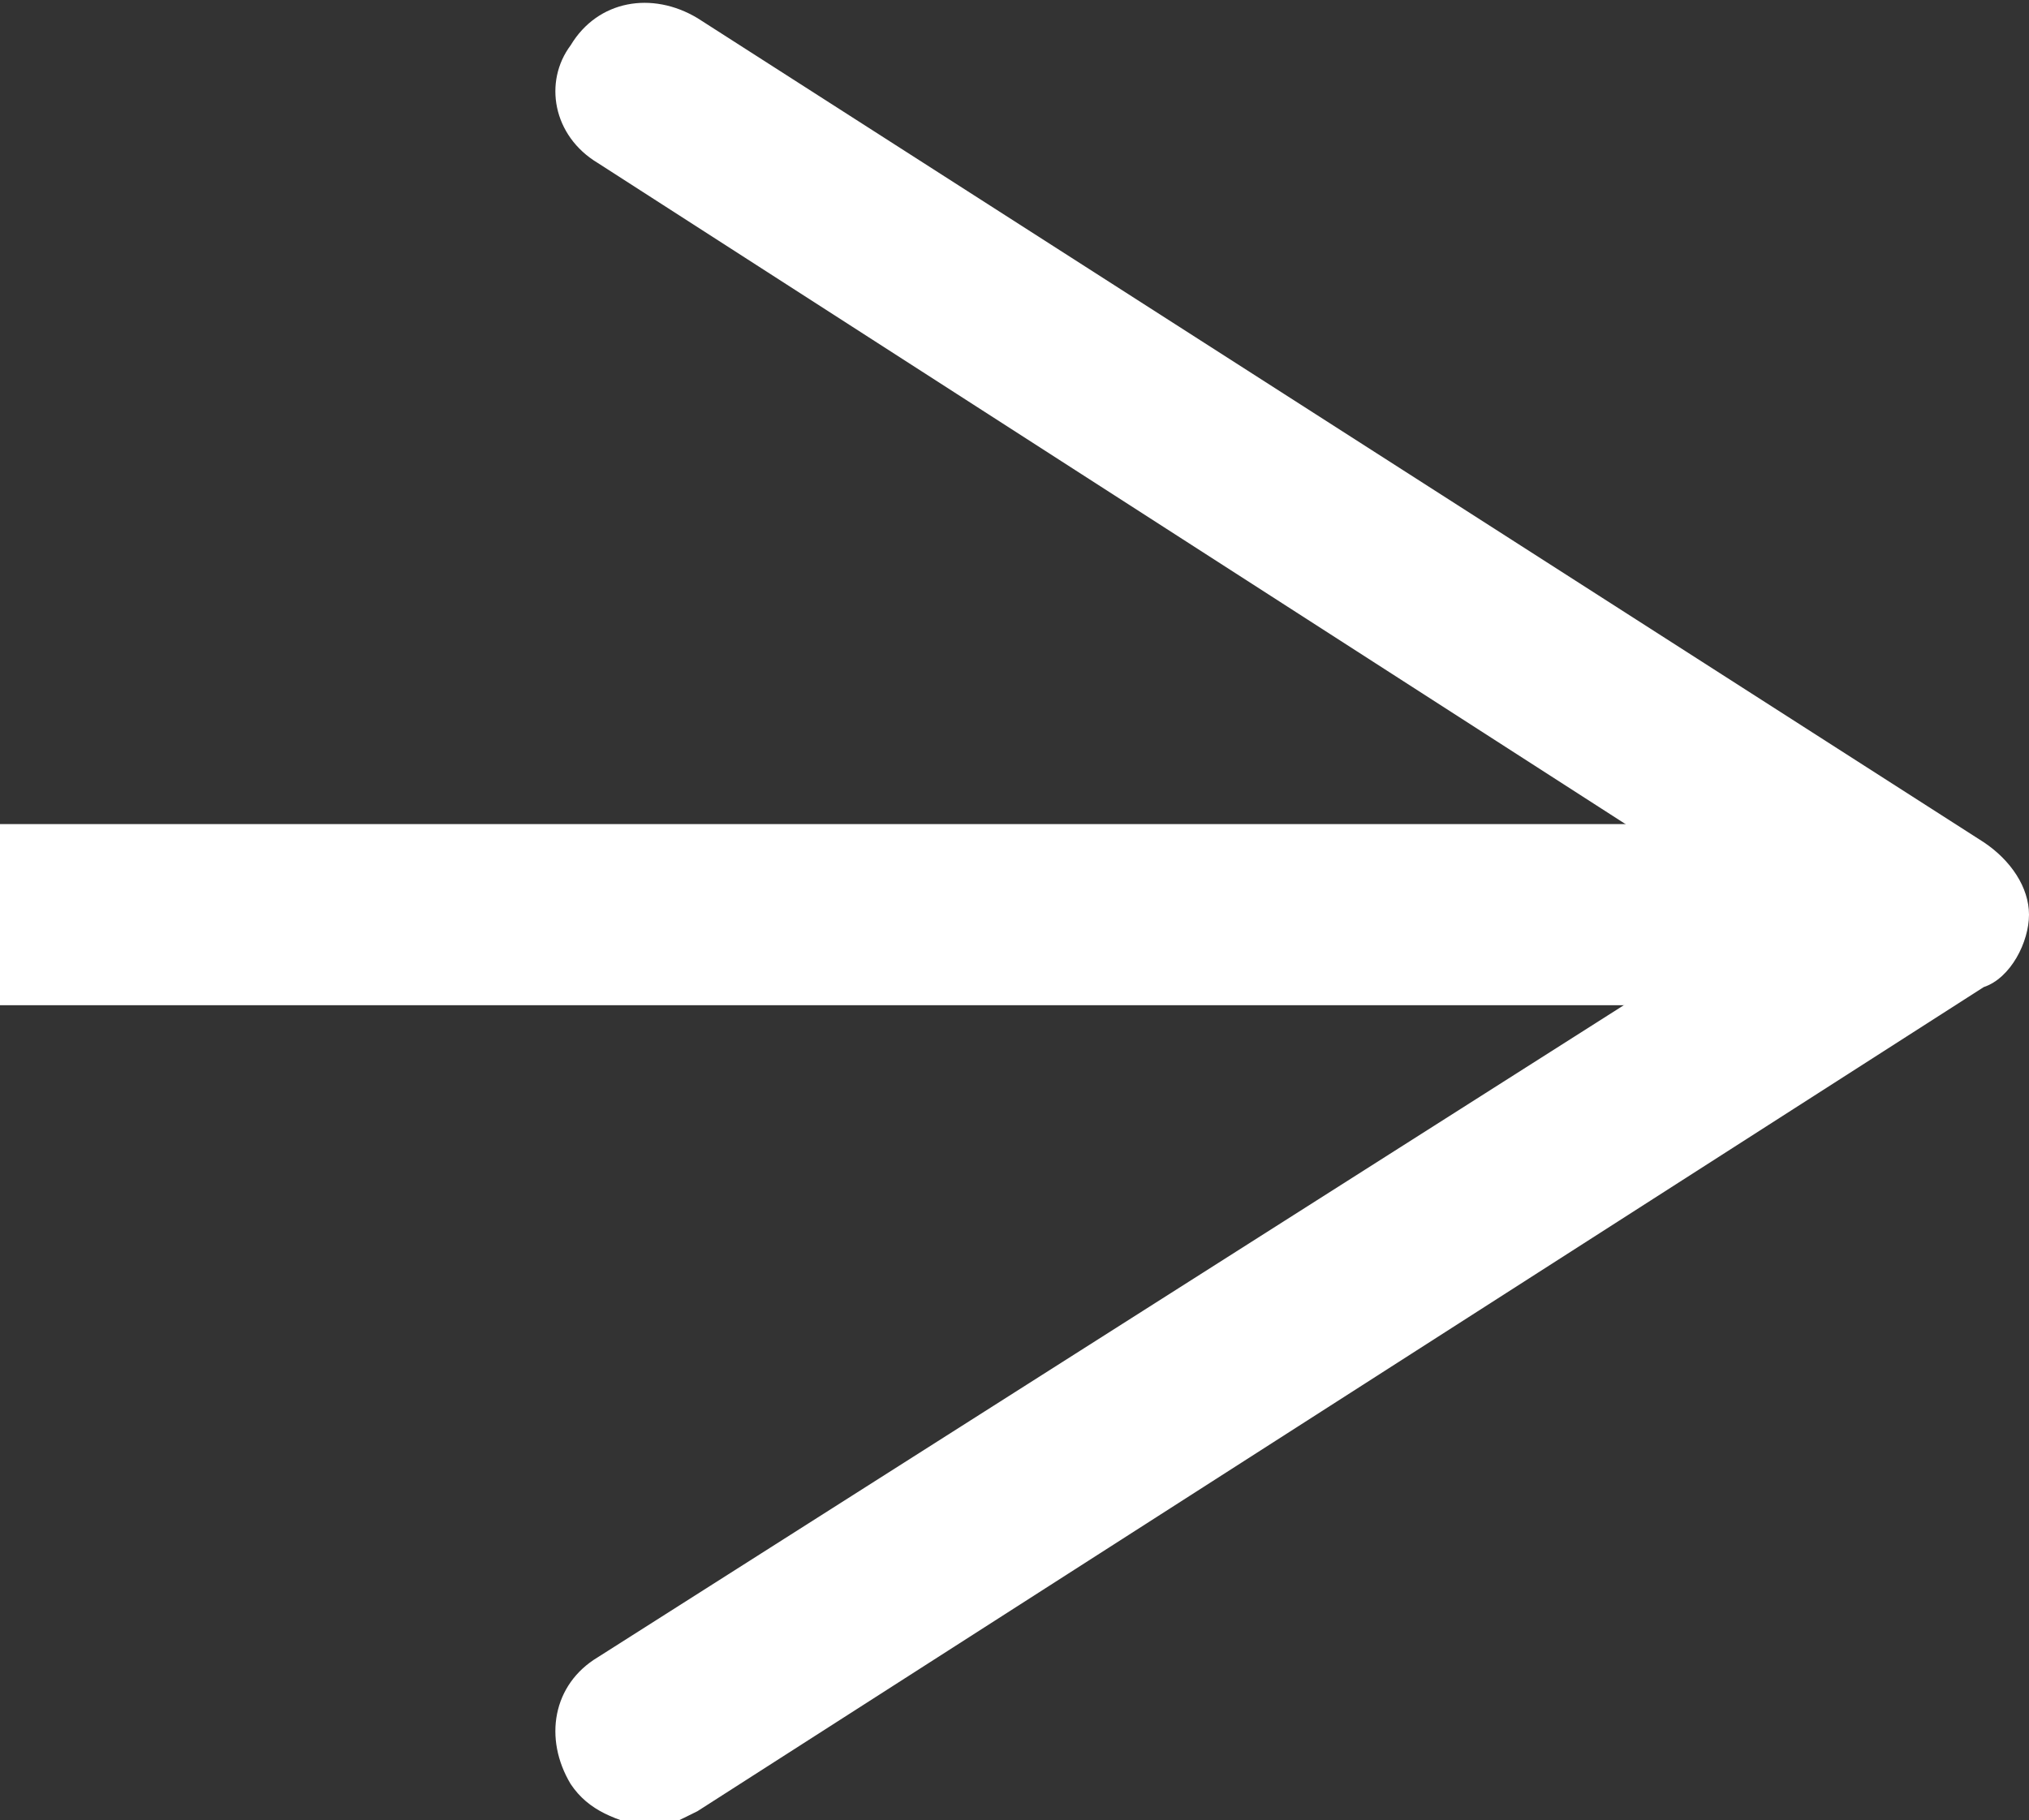 <?xml version="1.0" encoding="utf-8"?>
<!-- Generator: Adobe Illustrator 18.0.0, SVG Export Plug-In . SVG Version: 6.00 Build 0)  -->
<svg version="1.1" id="レイヤー_1" xmlns="http://www.w3.org/2000/svg" xmlns:xlink="http://www.w3.org/1999/xlink" x="0px"
	 y="0px" viewBox="0 0 22.4 20.1" enable-background="new 0 0 22.4 20.1" xml:space="preserve">
<rect x="0" y="0" width="22.4" height="20.1" fill="#333333" stroke="none"/>
<rect y="9.1" fill="#FFFFFF" width="20" height="2"/>
<path fill="#FFFFFF" d="M6.3,19.7c-0.3-0.5-0.2-1.1,0.3-1.4l12.9-8.2L6.6,1.8C6.1,1.5,6,0.9,6.3,0.5C6.6,0,7.2-0.1,7.7,0.2l14.2,9.1
	c0.3,0.2,0.5,0.5,0.5,0.8c0,0.3-0.2,0.7-0.5,0.8L7.7,20c-0.2,0.1-0.4,0.2-0.5,0.2C6.8,20.1,6.5,20,6.3,19.7"/>
</svg>
